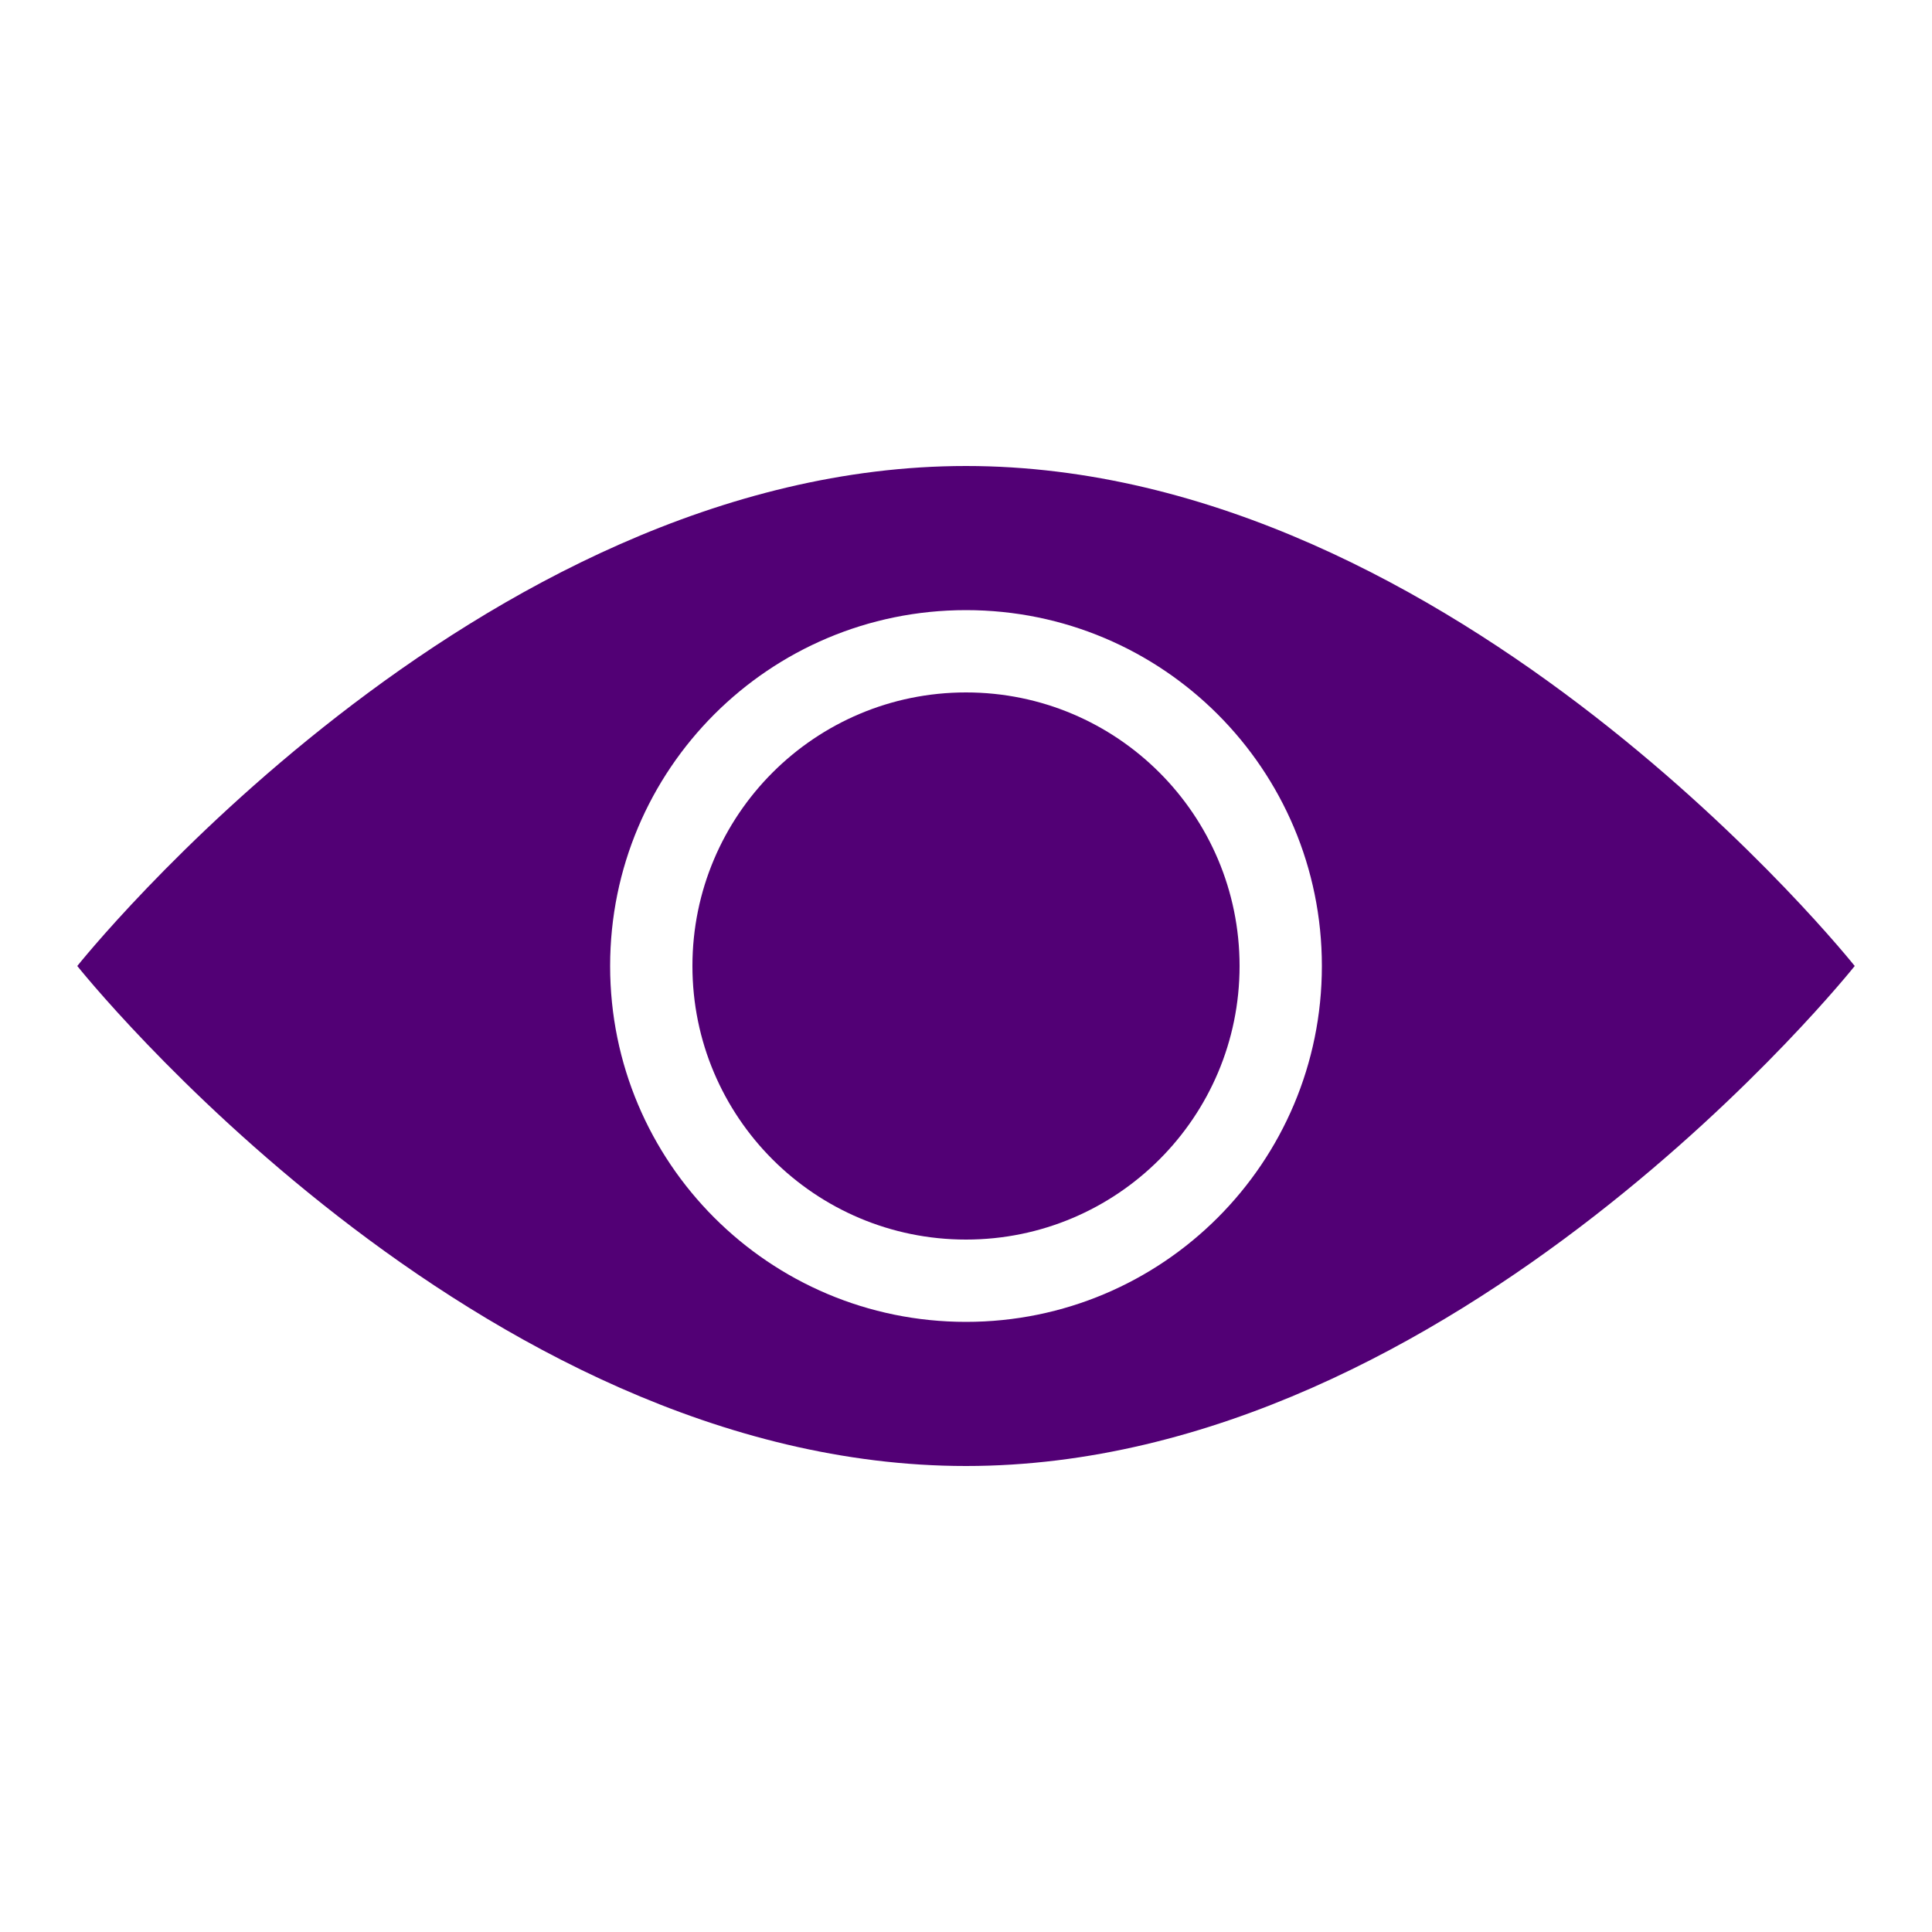 <?xml version="1.0" encoding="utf-8"?>
<!-- Generator: Adobe Illustrator 24.2.3, SVG Export Plug-In . SVG Version: 6.00 Build 0)  -->
<svg version="1.1" id="Layer_1" xmlns="http://www.w3.org/2000/svg" xmlns:xlink="http://www.w3.org/1999/xlink" x="0px" y="0px"
	 viewBox="0 0 500 500" style="enable-background:new 0 0 500 500;" xml:space="preserve">
<style type="text/css">
	.st0{fill:#520075;}
</style>
<g>
	<g>
		<g>
			<path class="st0" d="M250,120.6C123,120.6,20,250,20,250s103,129.4,230,129.4S480,250,480,250S377,120.6,250,120.6z M250,342.1
				c-50.9,0-92.1-41.2-92.1-92.1c0-50.9,41.2-92.1,92.1-92.1s92.1,41.2,92.1,92.1C342.1,300.9,300.9,342.1,250,342.1z"/>
		</g>
	</g>
	<circle class="st0" cx="250" cy="250" r="70.8"/>
</g>
</svg>
